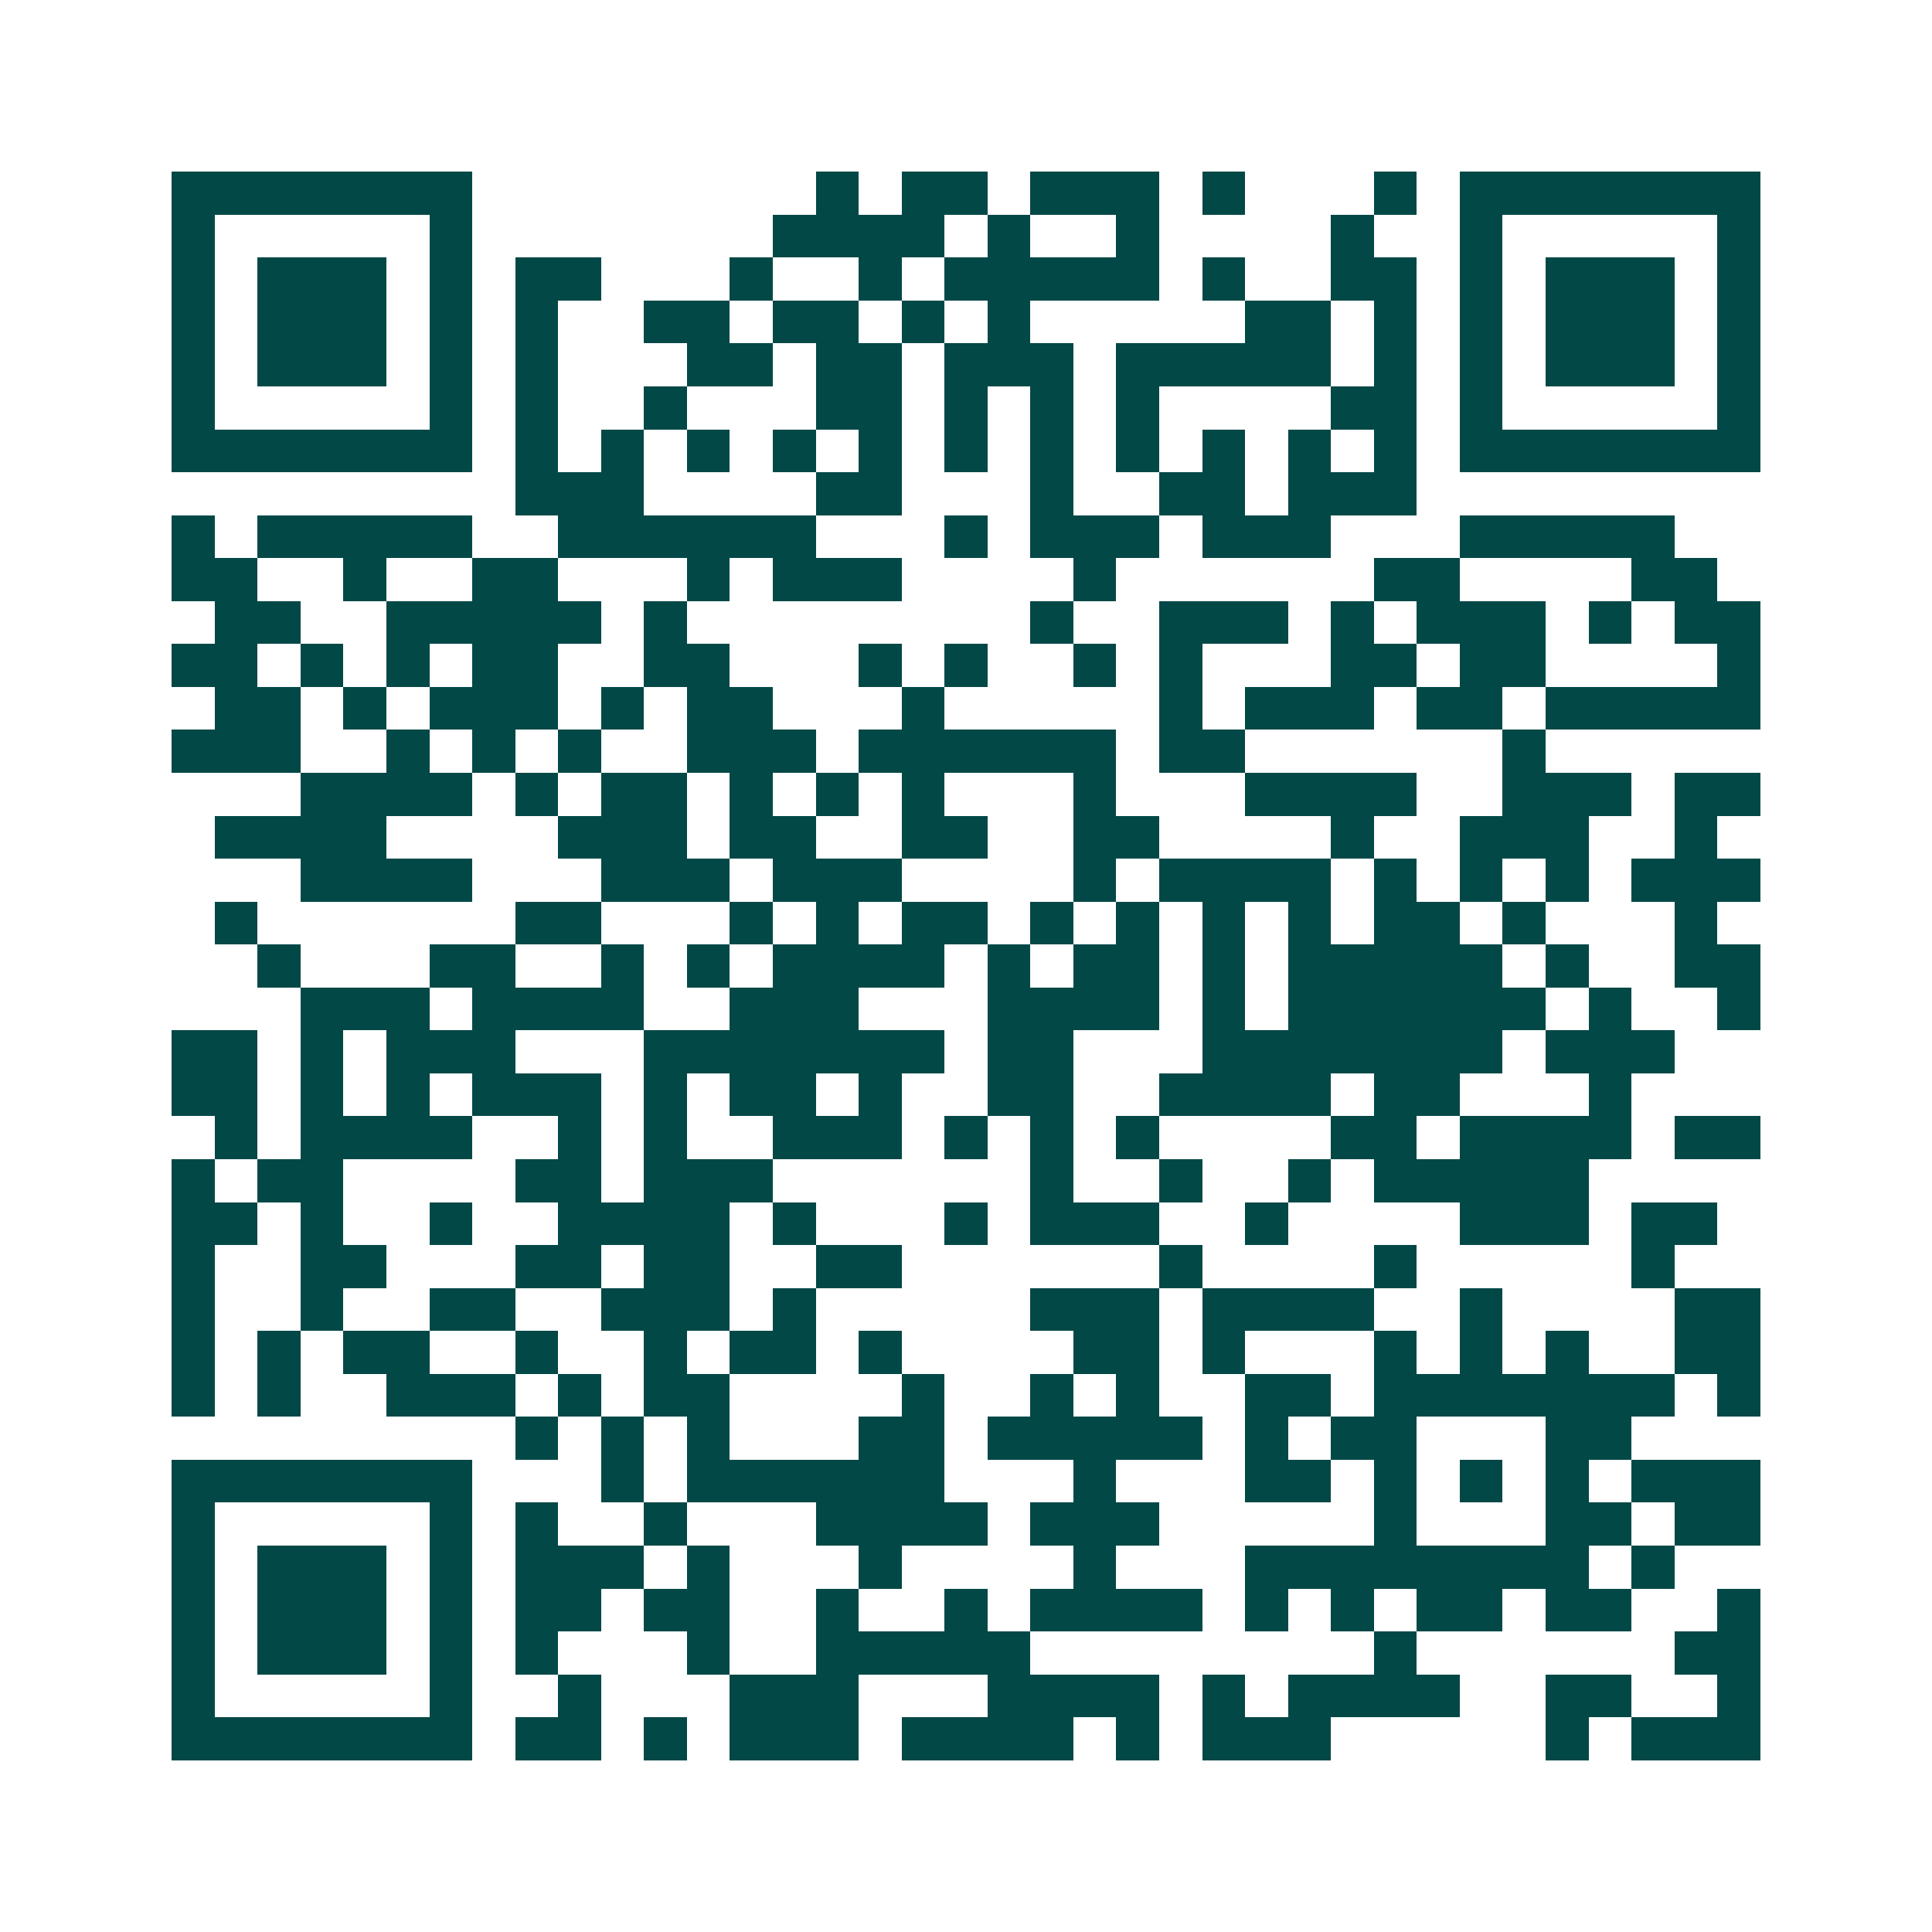 <svg xmlns="http://www.w3.org/2000/svg" width="200" height="200" viewBox="0 0 45 45" shape-rendering="crispEdges"><path fill="#ffffff" d="M0 0h45v45H0z"/><path stroke="#014847" d="M4 4.5h7m8 0h1m1 0h2m1 0h3m1 0h1m3 0h1m1 0h7M4 5.5h1m5 0h1m7 0h4m1 0h1m2 0h1m4 0h1m2 0h1m5 0h1M4 6.5h1m1 0h3m1 0h1m1 0h2m3 0h1m2 0h1m1 0h5m1 0h1m2 0h2m1 0h1m1 0h3m1 0h1M4 7.5h1m1 0h3m1 0h1m1 0h1m2 0h2m1 0h2m1 0h1m1 0h1m5 0h2m1 0h1m1 0h1m1 0h3m1 0h1M4 8.5h1m1 0h3m1 0h1m1 0h1m3 0h2m1 0h2m1 0h3m1 0h5m1 0h1m1 0h1m1 0h3m1 0h1M4 9.5h1m5 0h1m1 0h1m2 0h1m3 0h2m1 0h1m1 0h1m1 0h1m4 0h2m1 0h1m5 0h1M4 10.5h7m1 0h1m1 0h1m1 0h1m1 0h1m1 0h1m1 0h1m1 0h1m1 0h1m1 0h1m1 0h1m1 0h1m1 0h7M12 11.5h3m4 0h2m3 0h1m2 0h2m1 0h3M4 12.5h1m1 0h5m2 0h6m3 0h1m1 0h3m1 0h3m3 0h5M4 13.5h2m2 0h1m2 0h2m3 0h1m1 0h3m4 0h1m6 0h2m4 0h2M5 14.5h2m2 0h5m1 0h1m8 0h1m2 0h3m1 0h1m1 0h3m1 0h1m1 0h2M4 15.5h2m1 0h1m1 0h1m1 0h2m2 0h2m3 0h1m1 0h1m2 0h1m1 0h1m3 0h2m1 0h2m4 0h1M5 16.5h2m1 0h1m1 0h3m1 0h1m1 0h2m3 0h1m5 0h1m1 0h3m1 0h2m1 0h5M4 17.5h3m2 0h1m1 0h1m1 0h1m2 0h3m1 0h6m1 0h2m6 0h1M7 18.5h4m1 0h1m1 0h2m1 0h1m1 0h1m1 0h1m3 0h1m3 0h4m2 0h3m1 0h2M5 19.5h4m4 0h3m1 0h2m2 0h2m2 0h2m4 0h1m2 0h3m2 0h1M7 20.5h4m3 0h3m1 0h3m4 0h1m1 0h4m1 0h1m1 0h1m1 0h1m1 0h3M5 21.5h1m6 0h2m3 0h1m1 0h1m1 0h2m1 0h1m1 0h1m1 0h1m1 0h1m1 0h2m1 0h1m3 0h1M6 22.5h1m3 0h2m2 0h1m1 0h1m1 0h4m1 0h1m1 0h2m1 0h1m1 0h5m1 0h1m2 0h2M7 23.5h3m1 0h4m2 0h3m3 0h4m1 0h1m1 0h6m1 0h1m2 0h1M4 24.5h2m1 0h1m1 0h3m3 0h7m1 0h2m3 0h7m1 0h3M4 25.5h2m1 0h1m1 0h1m1 0h3m1 0h1m1 0h2m1 0h1m2 0h2m2 0h4m1 0h2m3 0h1M5 26.5h1m1 0h4m2 0h1m1 0h1m2 0h3m1 0h1m1 0h1m1 0h1m4 0h2m1 0h4m1 0h2M4 27.5h1m1 0h2m4 0h2m1 0h3m6 0h1m2 0h1m2 0h1m1 0h5M4 28.5h2m1 0h1m2 0h1m2 0h4m1 0h1m3 0h1m1 0h3m2 0h1m4 0h3m1 0h2M4 29.5h1m2 0h2m3 0h2m1 0h2m2 0h2m6 0h1m4 0h1m5 0h1M4 30.5h1m2 0h1m2 0h2m2 0h3m1 0h1m5 0h3m1 0h4m2 0h1m4 0h2M4 31.5h1m1 0h1m1 0h2m2 0h1m2 0h1m1 0h2m1 0h1m4 0h2m1 0h1m3 0h1m1 0h1m1 0h1m2 0h2M4 32.5h1m1 0h1m2 0h3m1 0h1m1 0h2m4 0h1m2 0h1m1 0h1m2 0h2m1 0h7m1 0h1M12 33.5h1m1 0h1m1 0h1m3 0h2m1 0h5m1 0h1m1 0h2m3 0h2M4 34.5h7m3 0h1m1 0h6m3 0h1m3 0h2m1 0h1m1 0h1m1 0h1m1 0h3M4 35.5h1m5 0h1m1 0h1m2 0h1m3 0h4m1 0h3m5 0h1m3 0h2m1 0h2M4 36.5h1m1 0h3m1 0h1m1 0h3m1 0h1m3 0h1m4 0h1m3 0h8m1 0h1M4 37.5h1m1 0h3m1 0h1m1 0h2m1 0h2m2 0h1m2 0h1m1 0h4m1 0h1m1 0h1m1 0h2m1 0h2m2 0h1M4 38.5h1m1 0h3m1 0h1m1 0h1m3 0h1m2 0h5m8 0h1m6 0h2M4 39.5h1m5 0h1m2 0h1m3 0h3m3 0h4m1 0h1m1 0h4m2 0h2m2 0h1M4 40.5h7m1 0h2m1 0h1m1 0h3m1 0h4m1 0h1m1 0h3m5 0h1m1 0h3"/></svg>
